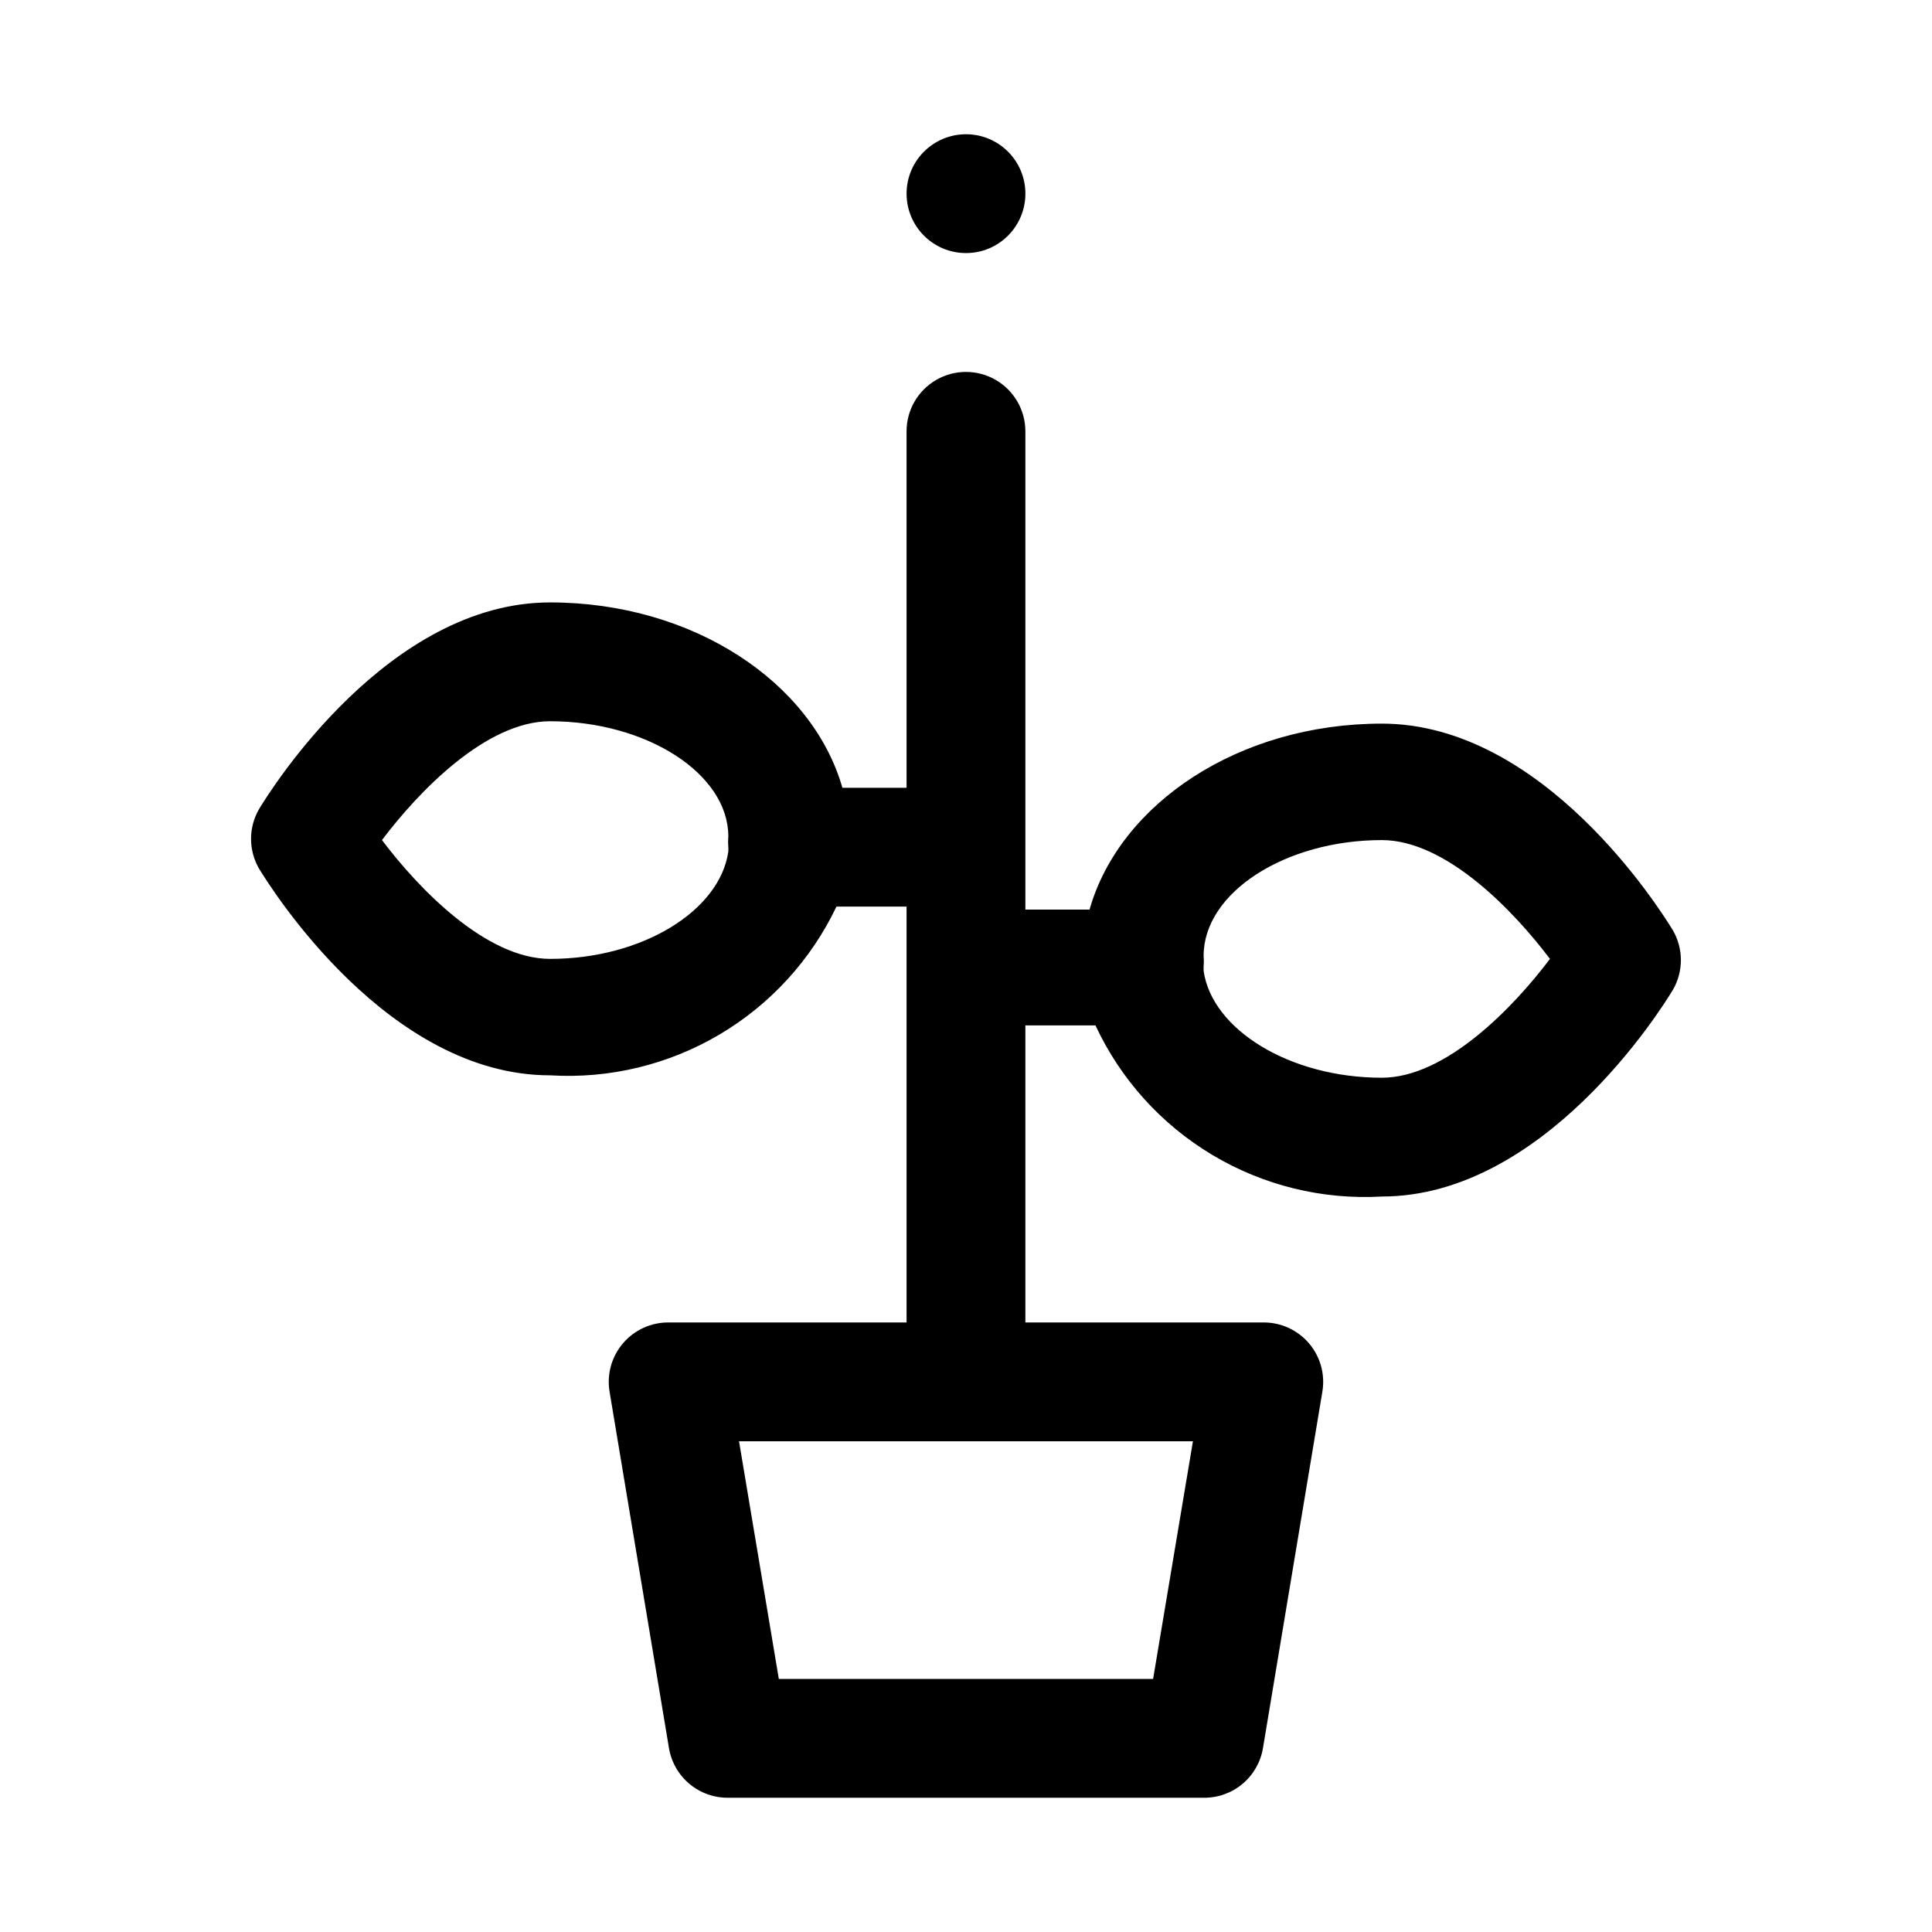 <?xml version="1.0" encoding="UTF-8"?>
<!-- Uploaded to: SVG Repo, www.svgrepo.com, Generator: SVG Repo Mixer Tools -->
<svg fill="#000000" width="800px" height="800px" version="1.1" viewBox="144 144 512 512" xmlns="http://www.w3.org/2000/svg">
 <g>
  <path d="m384.25 352.77h-17.004c-8.027-28.023-39.676-49.121-77.461-49.121-42.824 0-73.84 49.277-77.145 54.789-2.812 4.871-2.812 10.875 0 15.746 3.465 5.668 34.32 54.789 77.145 54.789 15.668 0.961 31.262-2.785 44.781-10.75 13.523-7.969 24.355-19.797 31.105-33.965h18.578v110.21h-62.977c-4.648-0.059-9.09 1.941-12.125 5.465-3.039 3.523-4.363 8.207-3.617 12.801l15.742 94.465c0.605 3.723 2.527 7.109 5.414 9.535 2.891 2.43 6.559 3.738 10.332 3.688h125.95c3.773 0.051 7.438-1.258 10.328-3.688 2.891-2.426 4.809-5.812 5.414-9.535l15.742-94.465c0.746-4.594-0.578-9.277-3.613-12.801-3.039-3.523-7.477-5.523-12.129-5.465h-62.977v-78.719h18.578c6.656 14.285 17.449 26.246 30.977 34.328 13.531 8.086 29.176 11.922 44.91 11.016 42.824 0 73.84-49.277 77.145-54.789 1.383-2.394 2.109-5.109 2.109-7.871 0-2.766-0.727-5.481-2.109-7.875-3.465-5.668-34.32-54.789-77.145-54.789-37.785 0-69.43 21.098-77.461 49.277l-17.004 0.004v-126.74c0-5.625-3-10.82-7.871-13.633s-10.875-2.812-15.746 0-7.871 8.008-7.871 13.633zm-94.465 45.344c-17.004 0-34.953-18.734-44.555-31.488 9.605-12.754 27.551-31.488 44.555-31.488 25.504 0 47.23 13.855 47.23 30.543h0.004c-0.086 0.945-0.086 1.891 0 2.836v1.102c-2.207 15.742-22.828 28.496-47.234 28.496zm159.8 190.82h-99.188l-10.547-62.977h120.29zm60.613-222.3c17.004 0 34.953 18.734 44.555 31.488-9.605 12.754-27.551 31.488-44.555 31.488-24.402 0-45.027-12.754-47.23-28.34v-1.102c0.082-0.941 0.082-1.891 0-2.836 0-16.844 21.727-30.699 47.23-30.699z"/>
  <path d="m415.74 195.32c0 8.695-7.047 15.746-15.742 15.746s-15.746-7.051-15.746-15.746c0-8.695 7.051-15.742 15.746-15.742s15.742 7.047 15.742 15.742"/>
 </g>
</svg>